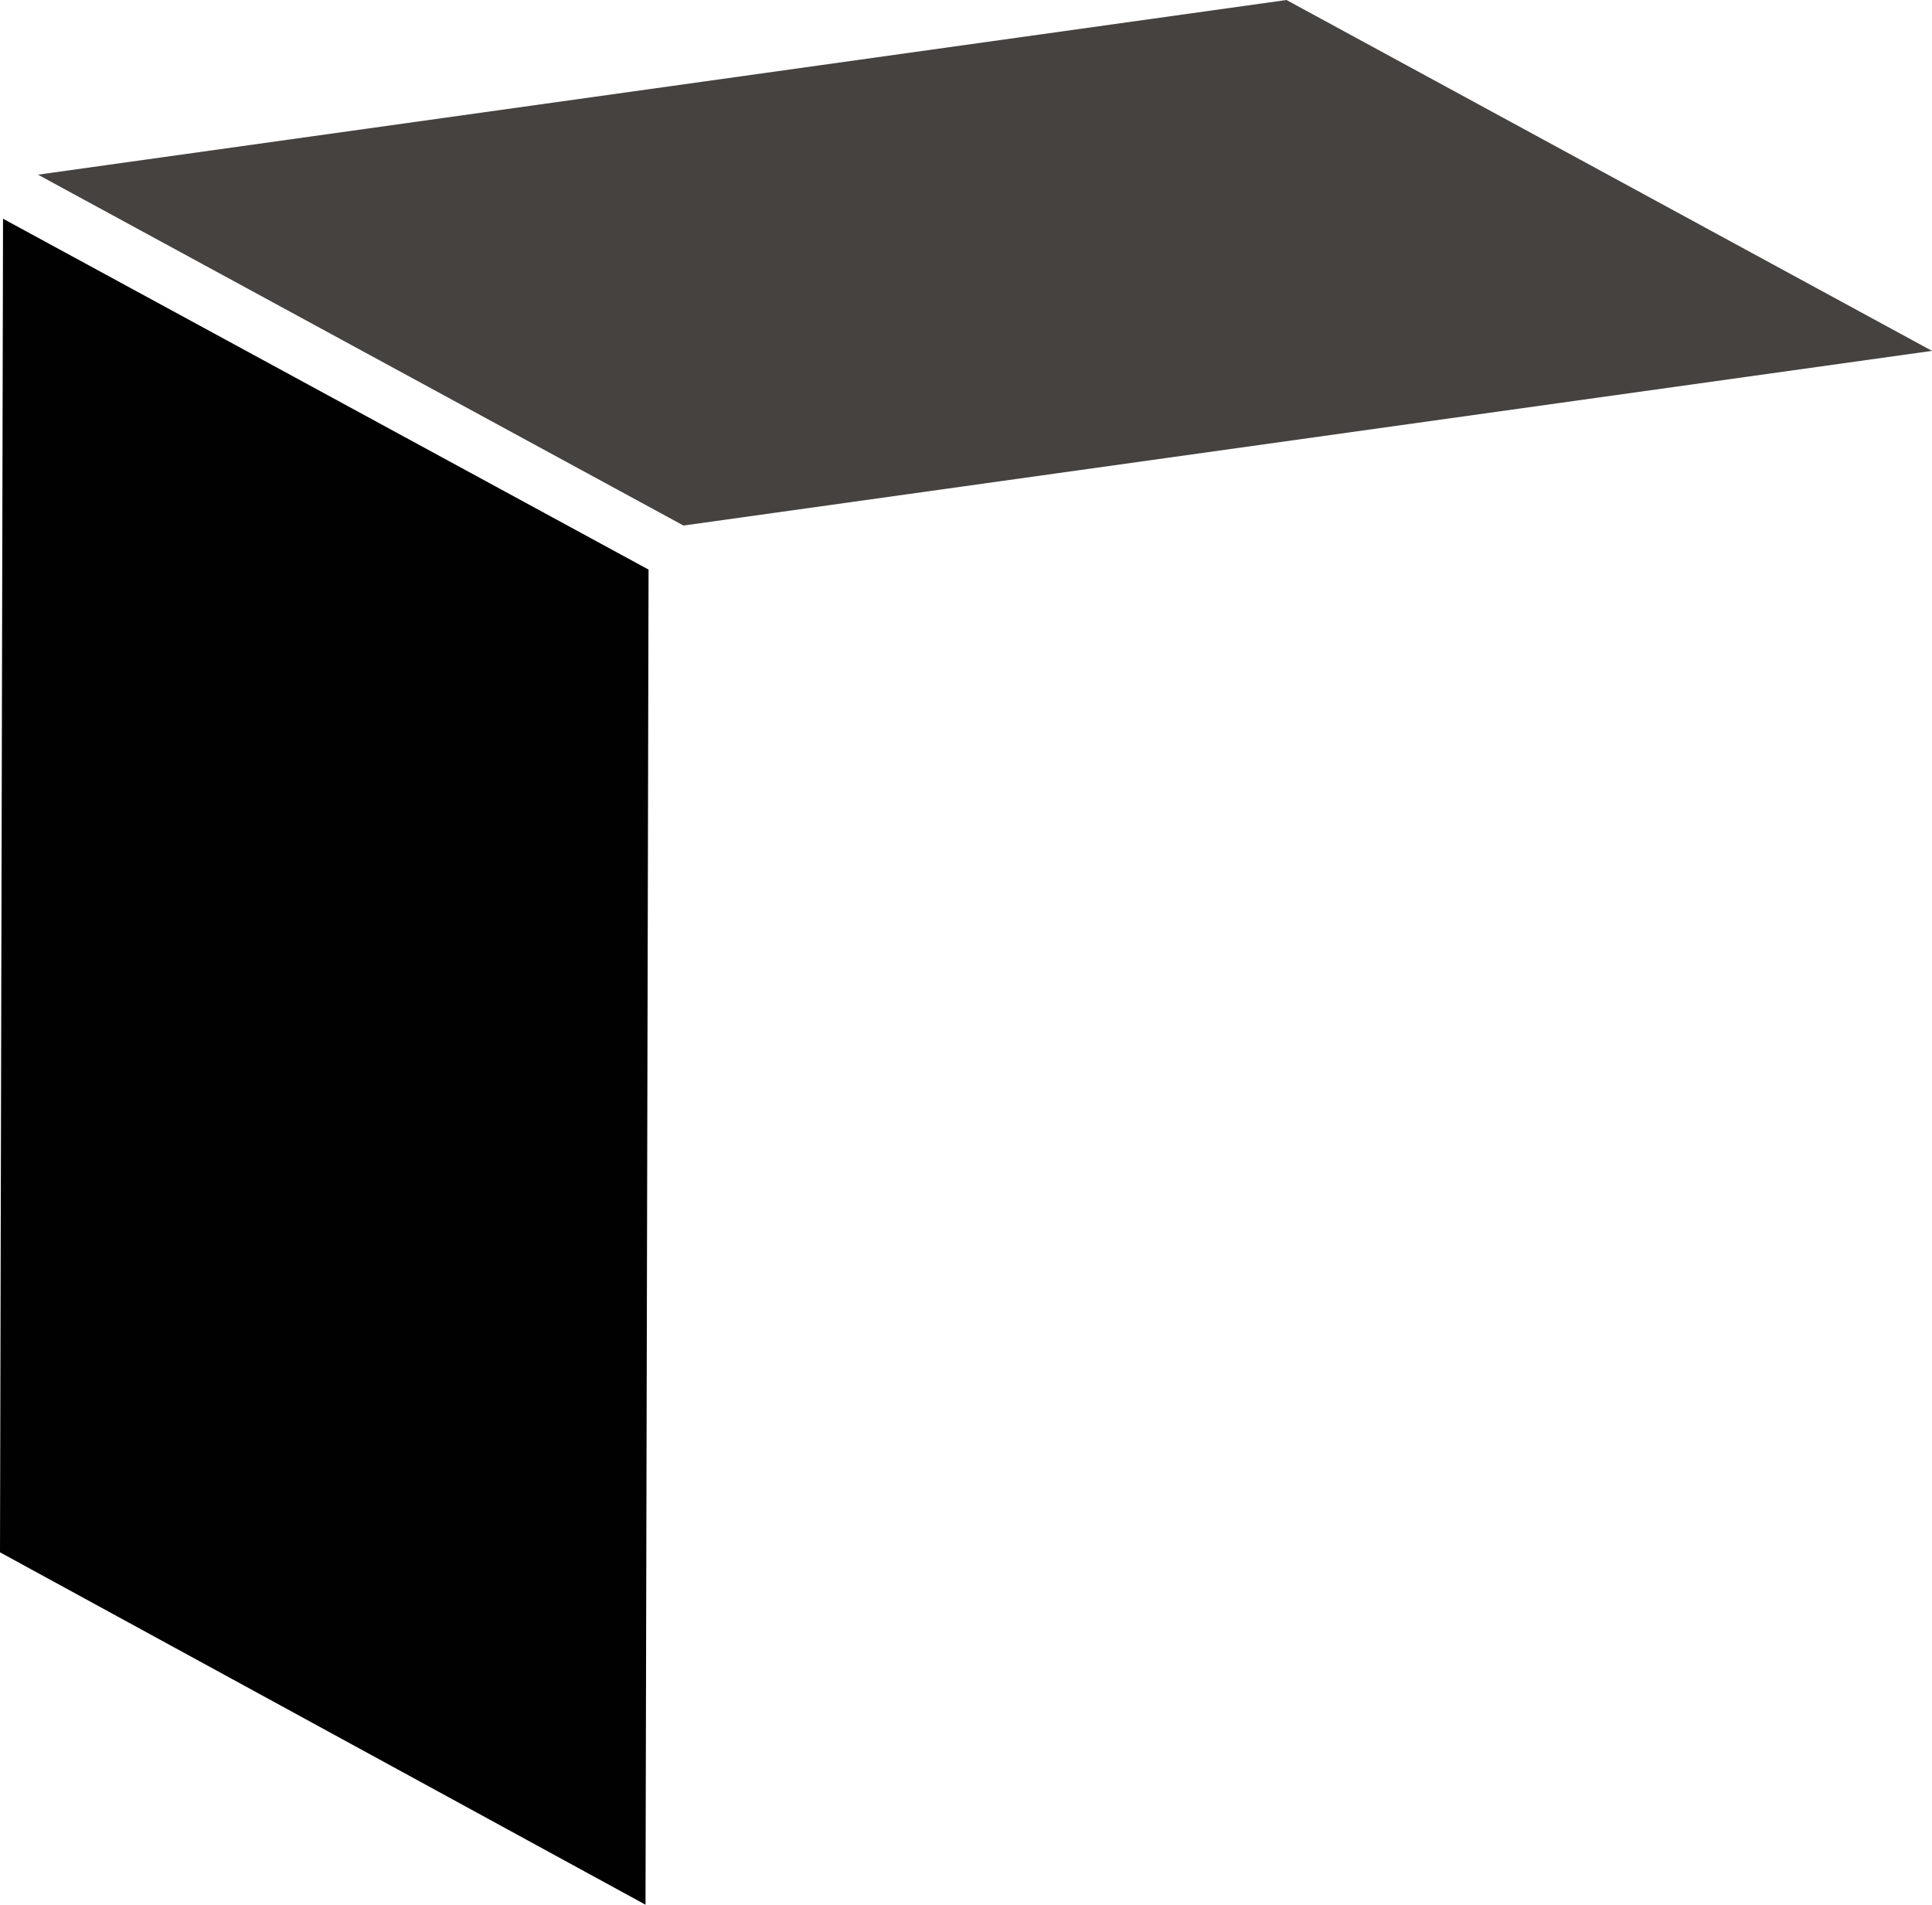 <?xml version="1.0" encoding="UTF-8" standalone="no"?>
<svg xmlns:xlink="http://www.w3.org/1999/xlink" height="62.7px" width="63.6px" xmlns="http://www.w3.org/2000/svg">
  <g transform="matrix(1.0, 0.0, 0.0, 1.0, 0.0, -0.05)">
    <path d="M63.6 11.6 L22.5 17.35 1.25 5.8 42.35 0.05 63.6 11.6" fill="#454240" fill-rule="evenodd" stroke="none"/>
    <path d="M21.35 18.8 L21.25 62.75 0.0 51.15 0.1 7.25 21.35 18.8" fill="#010101" fill-rule="evenodd" stroke="none"/>
  </g>
</svg>

